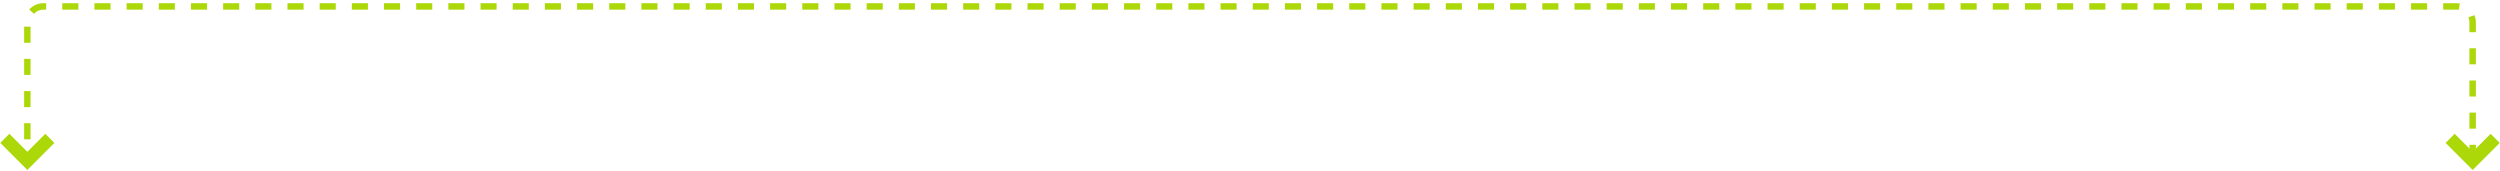 <?xml version="1.0" encoding="UTF-8"?> <svg xmlns="http://www.w3.org/2000/svg" width="777" height="53" viewBox="0 0 777 53" fill="none"> <path d="M768.5 50V7C768.5 4.239 766.261 2 763.5 2H13.5C10.739 2 8.5 4.239 8.5 7V50M768.5 50L761.5 43M768.5 50L775.5 43M8.5 50L2 43.5M8.5 50L15 43.5" stroke="#ACD80A" stroke-width="2" stroke-dasharray="5 5"></path> <path d="M761.5 43L768.5 50L775.5 43" stroke="#ACD80A" stroke-width="4"></path> <path d="M1.5 43L8.5 50L15.5 43" stroke="#ACD80A" stroke-width="4"></path> </svg> 